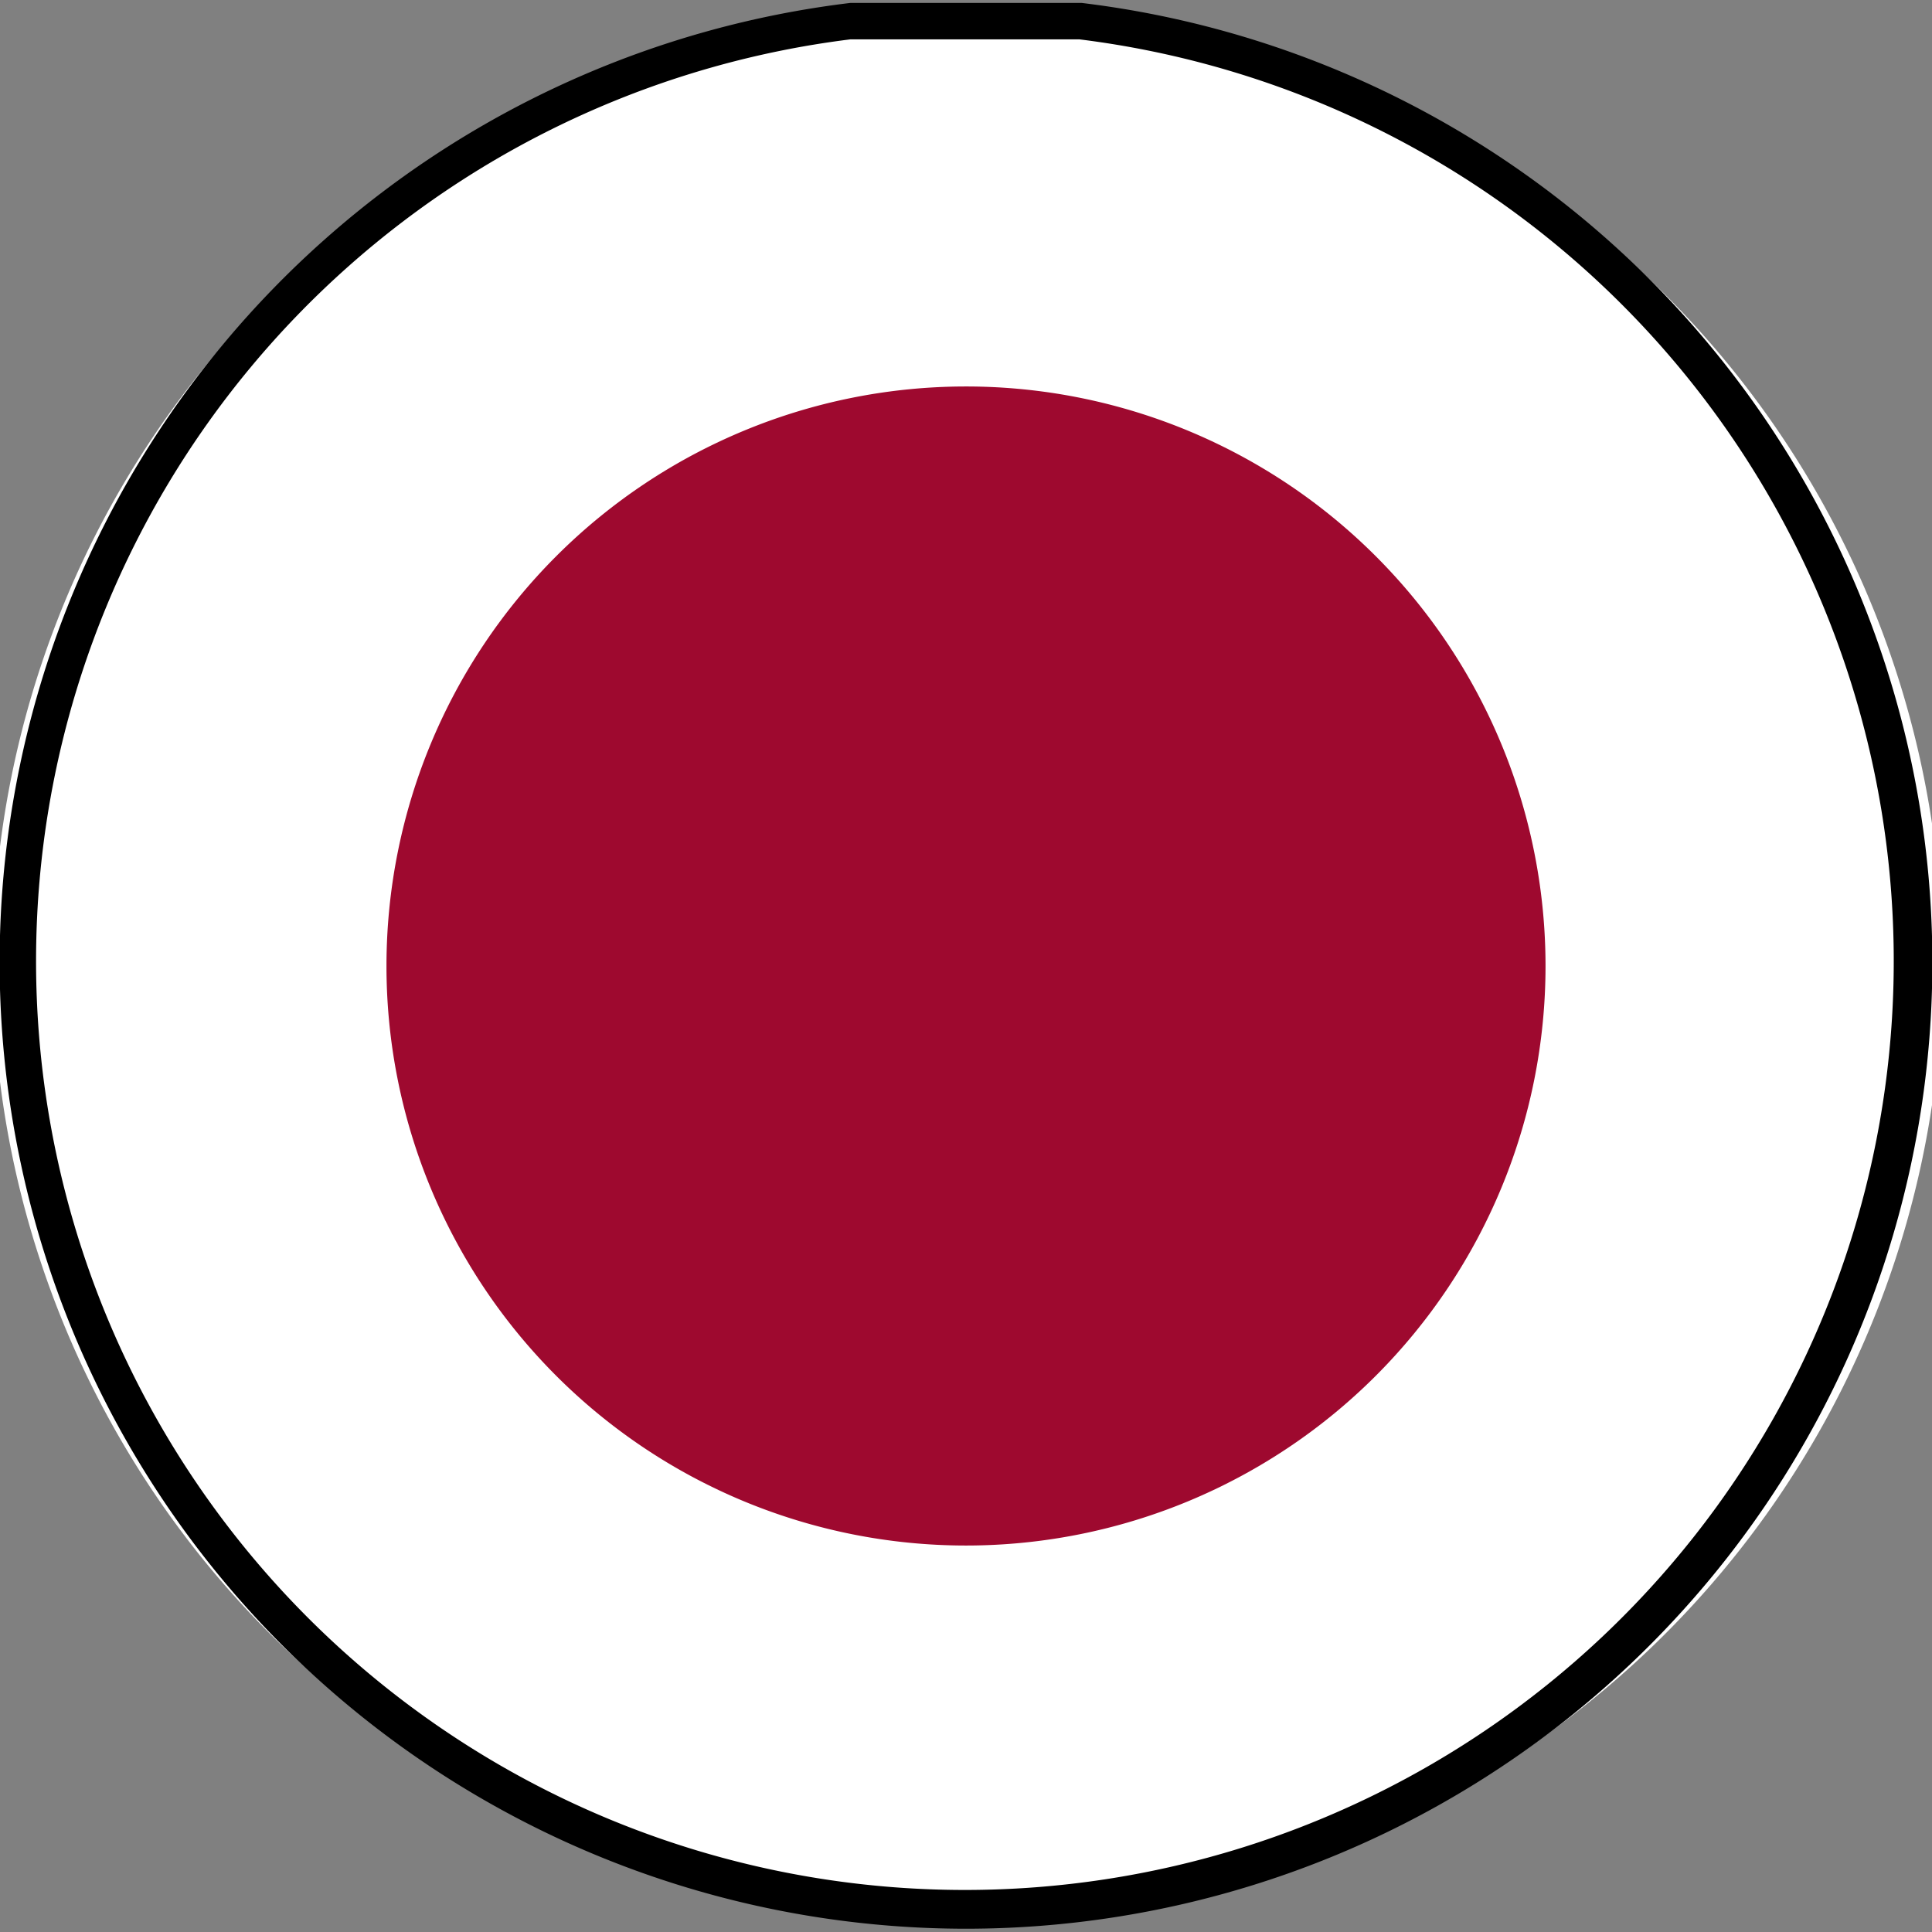<svg xmlns="http://www.w3.org/2000/svg" viewBox="0 0 5.304 5.304"><rect x="0" y="0" width="5.304" height="5.304" fill="#808080" stroke="none"/><defs><style>.a{fill:#fff;}.b{fill:#9e092f;}</style></defs><path class="a" d="M2.652,5.246A2.6,2.6,0,0,1,2.341.058h.628a2.6,2.6,0,0,1-.317,5.188Z"/><path d="M2.963.108a2.55,2.55,0,1,1-.628,0h.628m.006-.1H2.335a2.653,2.653,0,1,0,.634,0Z"/><path class="b" d="M4.243,2.652A1.591,1.591,0,1,1,2.652,1.061,1.591,1.591,0,0,1,4.243,2.652Z"/></svg>